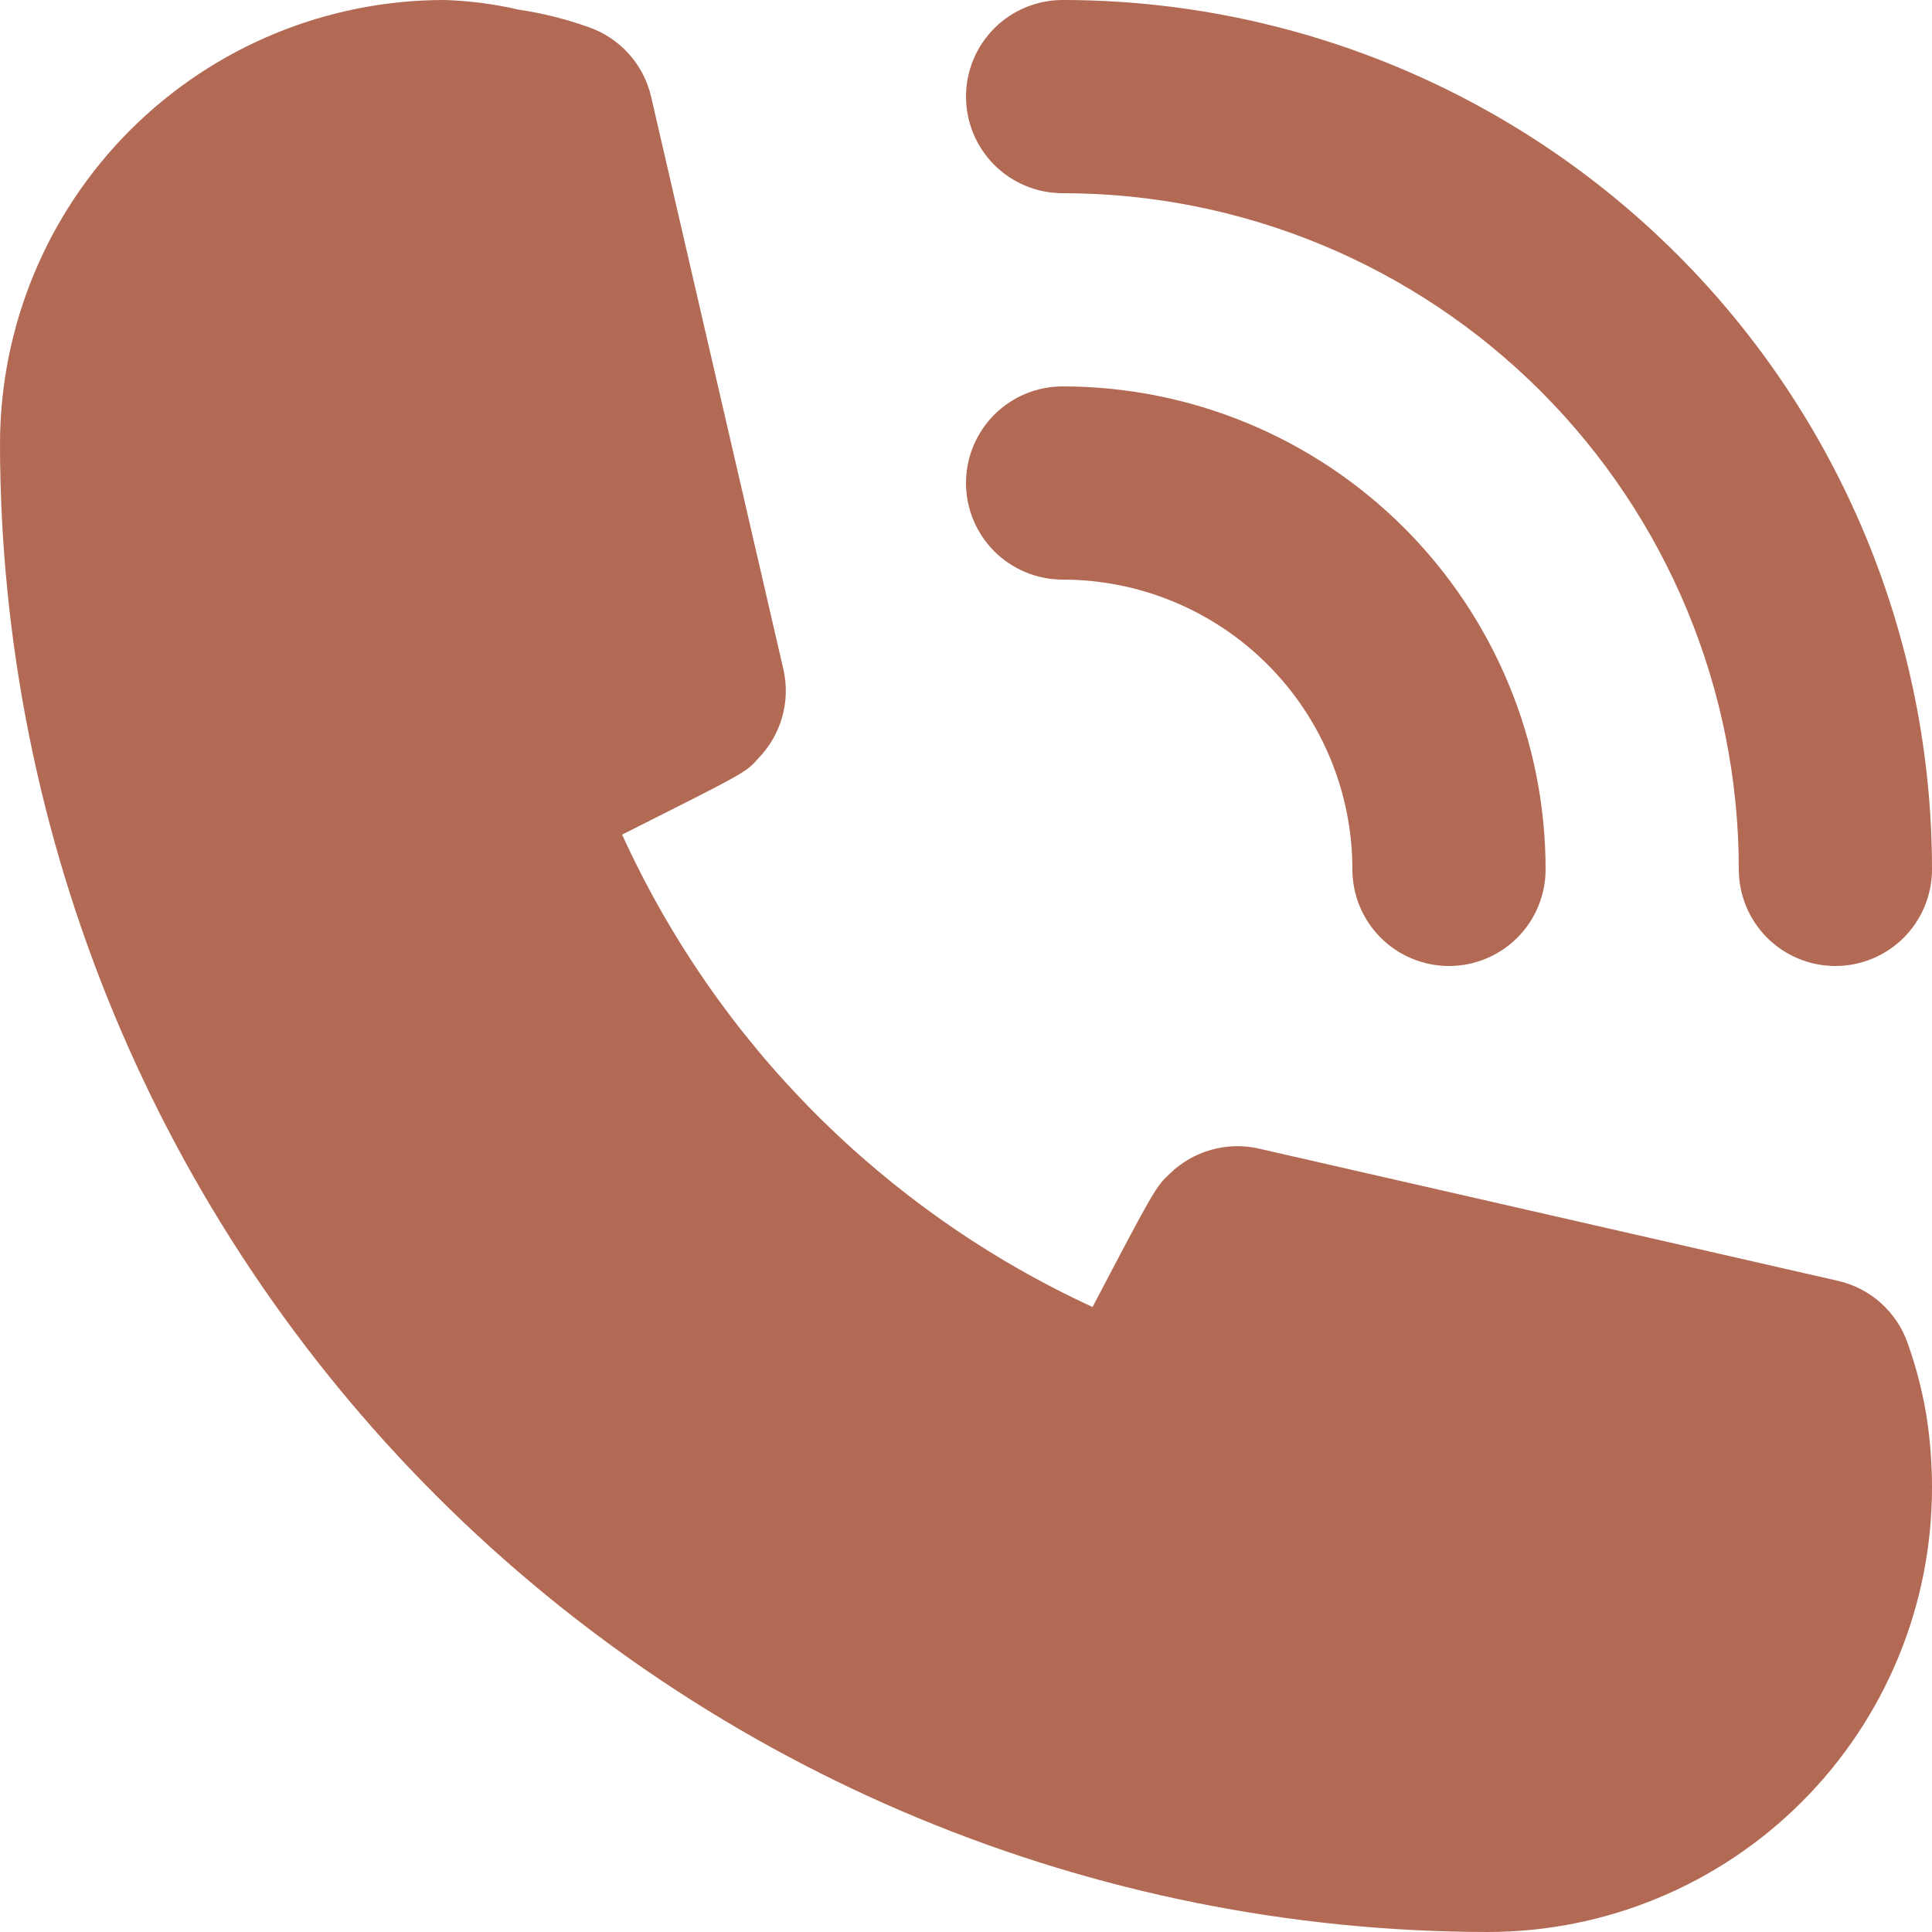 <svg width="92" height="92" viewBox="0 0 92 92" fill="none" xmlns="http://www.w3.org/2000/svg"><path d="M50.6 27.6C54.26 27.6 57.77 29.054 60.358 31.642C62.946 34.23 64.4 37.74 64.4 41.4C64.4 42.62 64.885 43.79 65.747 44.653C66.61 45.515 67.78 46 69 46C70.22 46 71.39 45.515 72.253 44.653C73.115 43.79 73.6 42.62 73.6 41.4C73.6 35.3 71.177 29.45 66.864 25.136C62.55 20.823 56.7 18.4 50.6 18.4C49.38 18.4 48.21 18.884 47.347 19.747C46.485 20.61 46 21.78 46 23C46 24.22 46.485 25.39 47.347 26.253C48.21 27.115 49.38 27.6 50.6 27.6Z" fill="#B36A54"/><path d="M50.6 9.2C59.14 9.2 67.33 12.592 73.369 18.631C79.407 24.67 82.8 32.86 82.8 41.4C82.8 42.62 83.285 43.79 84.147 44.653C85.01 45.515 86.18 46 87.4 46C88.62 46 89.79 45.515 90.653 44.653C91.515 43.79 92 42.62 92 41.4C92 30.42 87.638 19.89 79.874 12.126C72.11 4.362 61.58 0 50.6 0C49.38 0 48.21 0.485 47.347 1.347C46.485 2.21 46 3.38 46 4.6C46 5.82 46.485 6.99 47.347 7.853C48.21 8.715 49.38 9.2 50.6 9.2ZM90.85 63.986C90.597 63.248 90.16 62.586 89.581 62.062C89.001 61.539 88.298 61.172 87.538 60.996L59.938 54.694C59.189 54.524 58.409 54.545 57.67 54.754C56.931 54.962 56.255 55.353 55.706 55.89C55.062 56.488 55.016 56.534 52.026 62.238C42.105 57.666 34.155 49.684 29.624 39.744C35.466 36.8 35.512 36.8 36.11 36.11C36.647 35.561 37.038 34.885 37.246 34.146C37.455 33.407 37.476 32.627 37.306 31.878L31.004 4.6C30.828 3.84 30.46 3.137 29.938 2.557C29.414 1.978 28.753 1.541 28.014 1.288C26.94 0.904 25.83 0.627 24.702 0.46C23.539 0.19 22.353 0.036 21.16 0C15.548 0 10.166 2.229 6.198 6.198C2.229 10.166 0 15.548 0 21.16C0.024 39.941 7.496 57.945 20.775 71.225C34.055 84.504 52.059 91.976 70.84 92C73.619 92 76.37 91.453 78.938 90.389C81.505 89.326 83.838 87.767 85.802 85.802C87.767 83.838 89.326 81.505 90.389 78.938C91.453 76.37 92 73.619 92 70.84C92.001 69.669 91.909 68.5 91.724 67.344C91.531 66.201 91.238 65.078 90.85 63.986Z" fill="#B36A54"/></svg>
